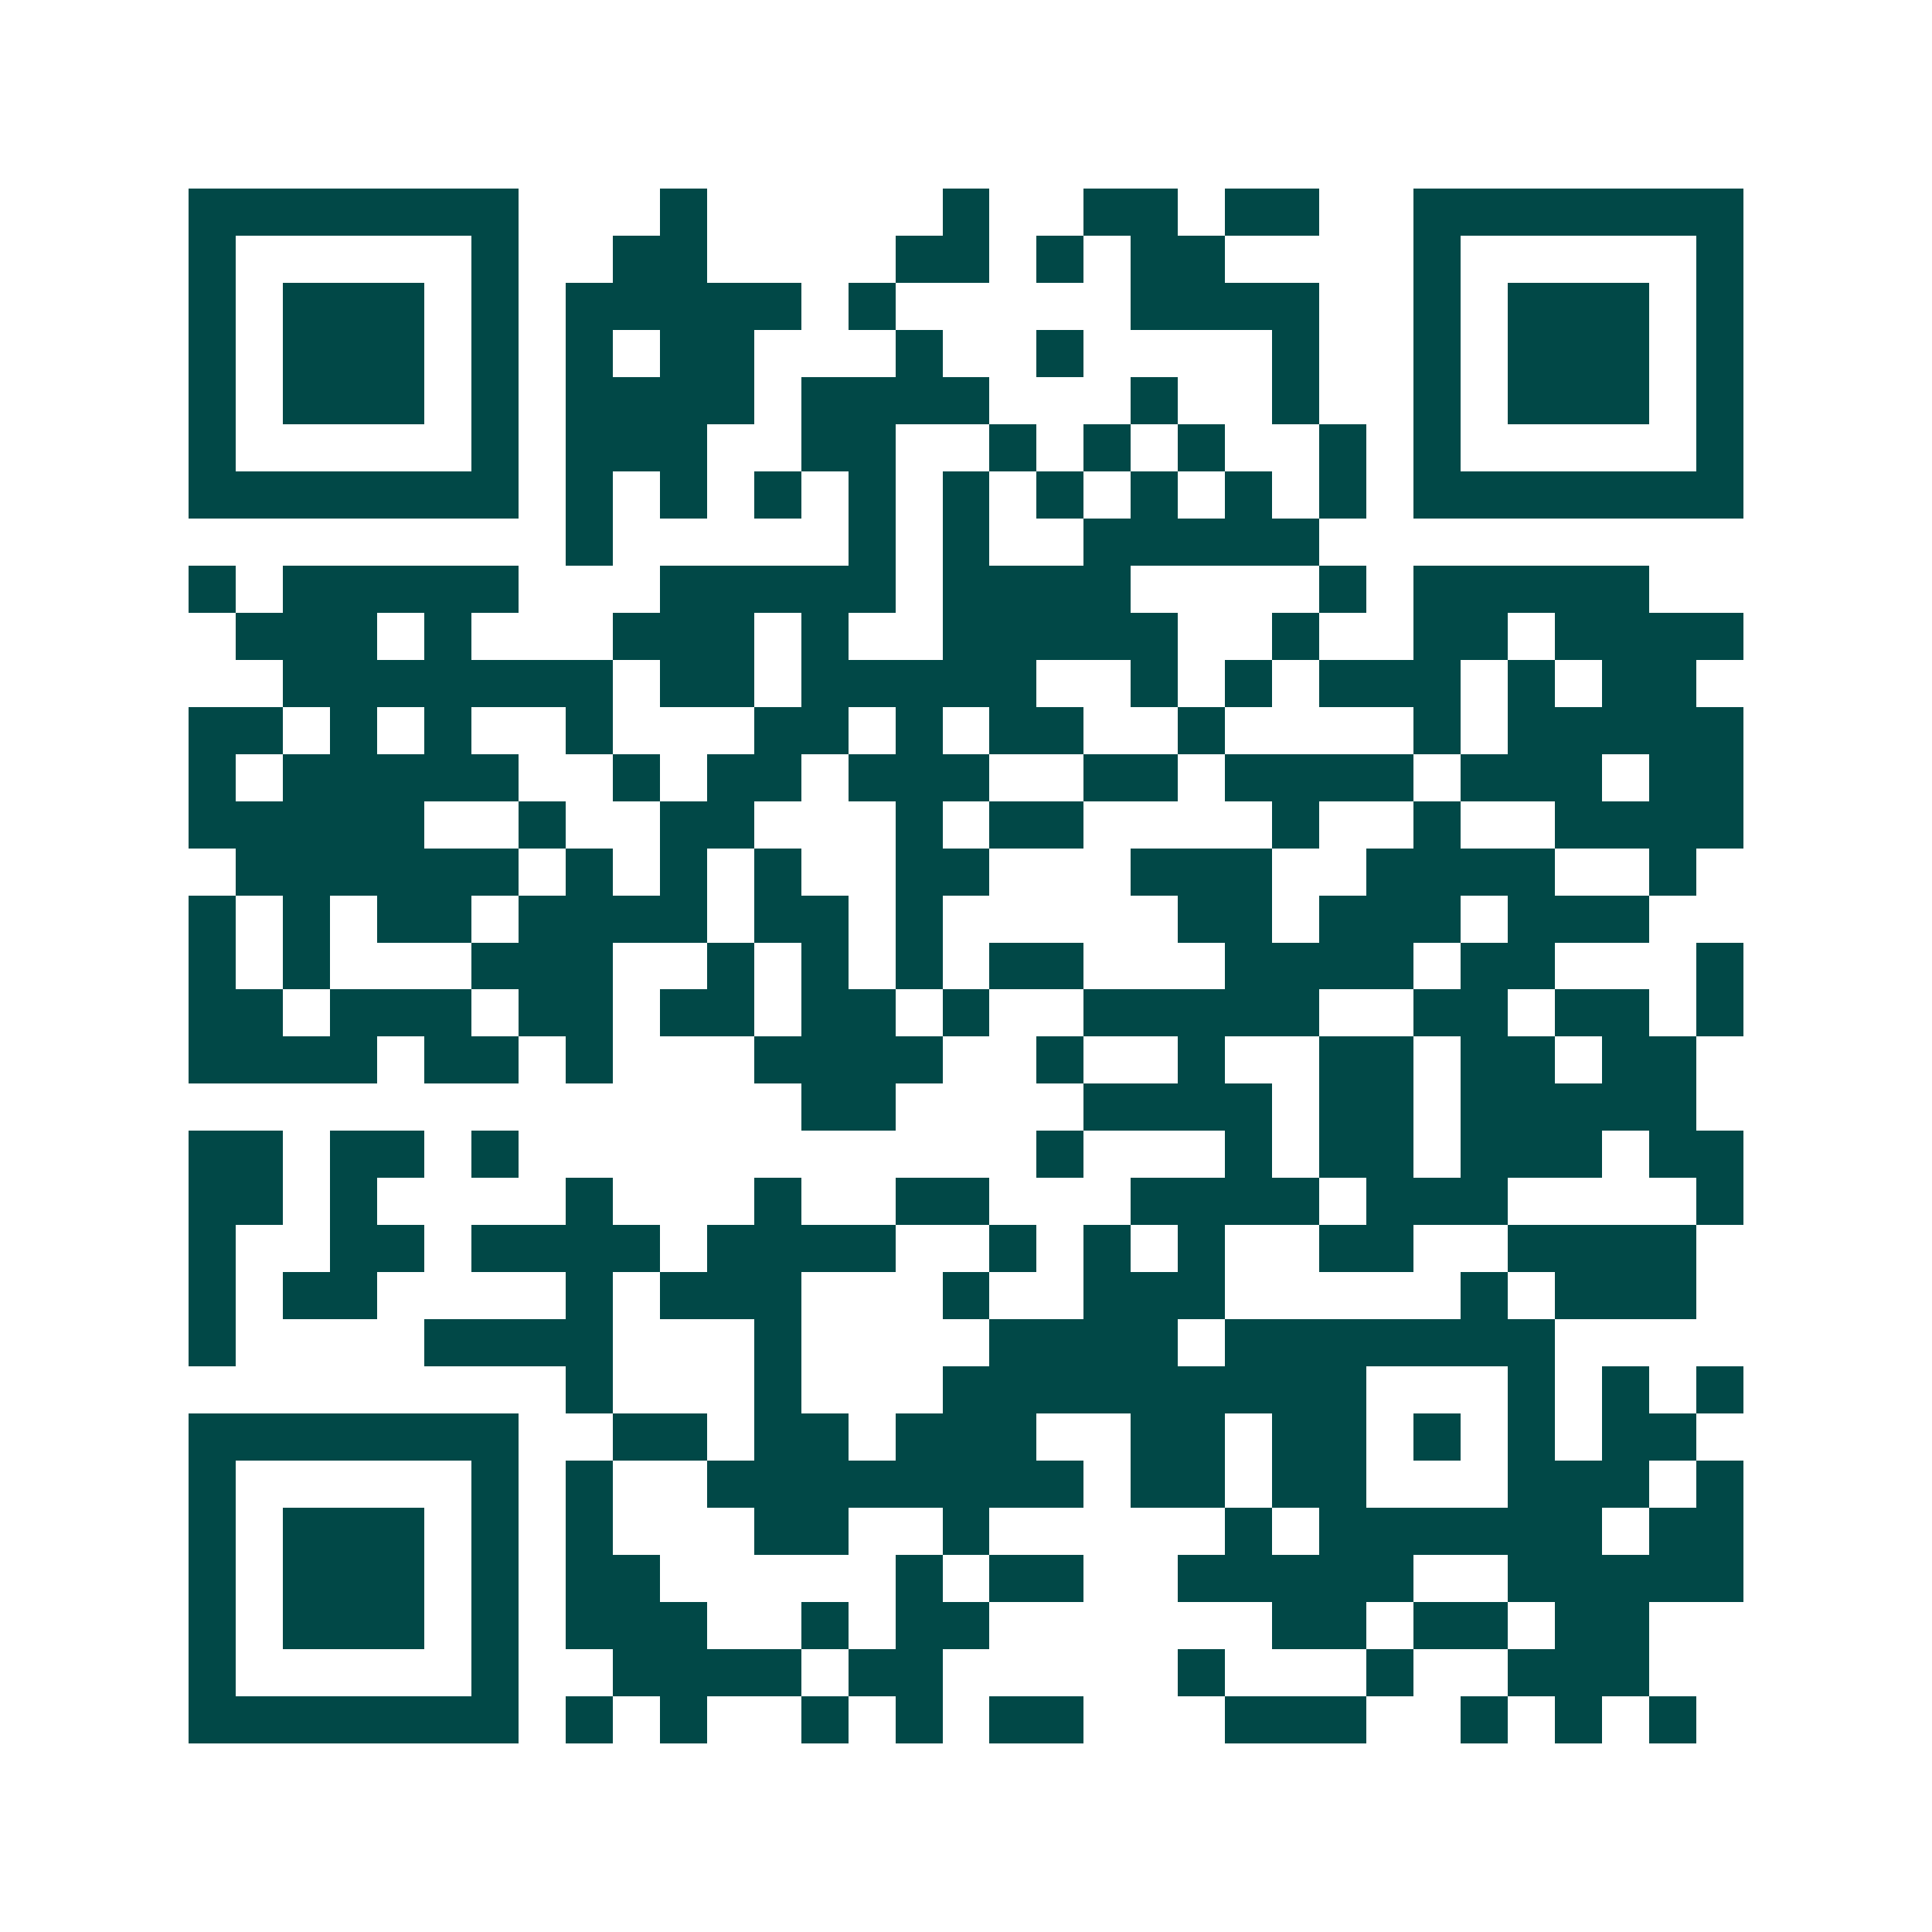 <svg xmlns="http://www.w3.org/2000/svg" width="200" height="200" viewBox="0 0 41 41" shape-rendering="crispEdges"><path fill="#ffffff" d="M0 0h41v41H0z"/><path stroke="#014847" d="M4 4.5h7m3 0h1m5 0h1m2 0h2m1 0h2m2 0h7M4 5.5h1m5 0h1m2 0h2m4 0h2m1 0h1m1 0h2m4 0h1m5 0h1M4 6.5h1m1 0h3m1 0h1m1 0h5m1 0h1m5 0h4m2 0h1m1 0h3m1 0h1M4 7.5h1m1 0h3m1 0h1m1 0h1m1 0h2m3 0h1m2 0h1m4 0h1m2 0h1m1 0h3m1 0h1M4 8.5h1m1 0h3m1 0h1m1 0h4m1 0h4m3 0h1m2 0h1m2 0h1m1 0h3m1 0h1M4 9.5h1m5 0h1m1 0h3m2 0h2m2 0h1m1 0h1m1 0h1m2 0h1m1 0h1m5 0h1M4 10.5h7m1 0h1m1 0h1m1 0h1m1 0h1m1 0h1m1 0h1m1 0h1m1 0h1m1 0h1m1 0h7M12 11.5h1m5 0h1m1 0h1m2 0h5M4 12.5h1m1 0h5m3 0h5m1 0h4m4 0h1m1 0h5M5 13.5h3m1 0h1m3 0h3m1 0h1m2 0h5m2 0h1m2 0h2m1 0h4M6 14.5h7m1 0h2m1 0h5m2 0h1m1 0h1m1 0h3m1 0h1m1 0h2M4 15.5h2m1 0h1m1 0h1m2 0h1m3 0h2m1 0h1m1 0h2m2 0h1m4 0h1m1 0h5M4 16.5h1m1 0h5m2 0h1m1 0h2m1 0h3m2 0h2m1 0h4m1 0h3m1 0h2M4 17.5h5m2 0h1m2 0h2m3 0h1m1 0h2m4 0h1m2 0h1m2 0h4M5 18.5h6m1 0h1m1 0h1m1 0h1m2 0h2m3 0h3m2 0h4m2 0h1M4 19.5h1m1 0h1m1 0h2m1 0h4m1 0h2m1 0h1m5 0h2m1 0h3m1 0h3M4 20.5h1m1 0h1m3 0h3m2 0h1m1 0h1m1 0h1m1 0h2m3 0h4m1 0h2m3 0h1M4 21.5h2m1 0h3m1 0h2m1 0h2m1 0h2m1 0h1m2 0h5m2 0h2m1 0h2m1 0h1M4 22.5h4m1 0h2m1 0h1m3 0h4m2 0h1m2 0h1m2 0h2m1 0h2m1 0h2M17 23.5h2m4 0h4m1 0h2m1 0h5M4 24.5h2m1 0h2m1 0h1m11 0h1m3 0h1m1 0h2m1 0h3m1 0h2M4 25.5h2m1 0h1m4 0h1m3 0h1m2 0h2m3 0h4m1 0h3m4 0h1M4 26.5h1m2 0h2m1 0h4m1 0h4m2 0h1m1 0h1m1 0h1m2 0h2m2 0h4M4 27.5h1m1 0h2m4 0h1m1 0h3m3 0h1m2 0h3m5 0h1m1 0h3M4 28.5h1m4 0h4m3 0h1m4 0h4m1 0h7M12 29.5h1m3 0h1m3 0h9m3 0h1m1 0h1m1 0h1M4 30.5h7m2 0h2m1 0h2m1 0h3m2 0h2m1 0h2m1 0h1m1 0h1m1 0h2M4 31.5h1m5 0h1m1 0h1m2 0h8m1 0h2m1 0h2m3 0h3m1 0h1M4 32.5h1m1 0h3m1 0h1m1 0h1m3 0h2m2 0h1m5 0h1m1 0h6m1 0h2M4 33.5h1m1 0h3m1 0h1m1 0h2m5 0h1m1 0h2m2 0h5m2 0h5M4 34.5h1m1 0h3m1 0h1m1 0h3m2 0h1m1 0h2m6 0h2m1 0h2m1 0h2M4 35.5h1m5 0h1m2 0h4m1 0h2m5 0h1m3 0h1m2 0h3M4 36.5h7m1 0h1m1 0h1m2 0h1m1 0h1m1 0h2m3 0h3m2 0h1m1 0h1m1 0h1"/></svg>
